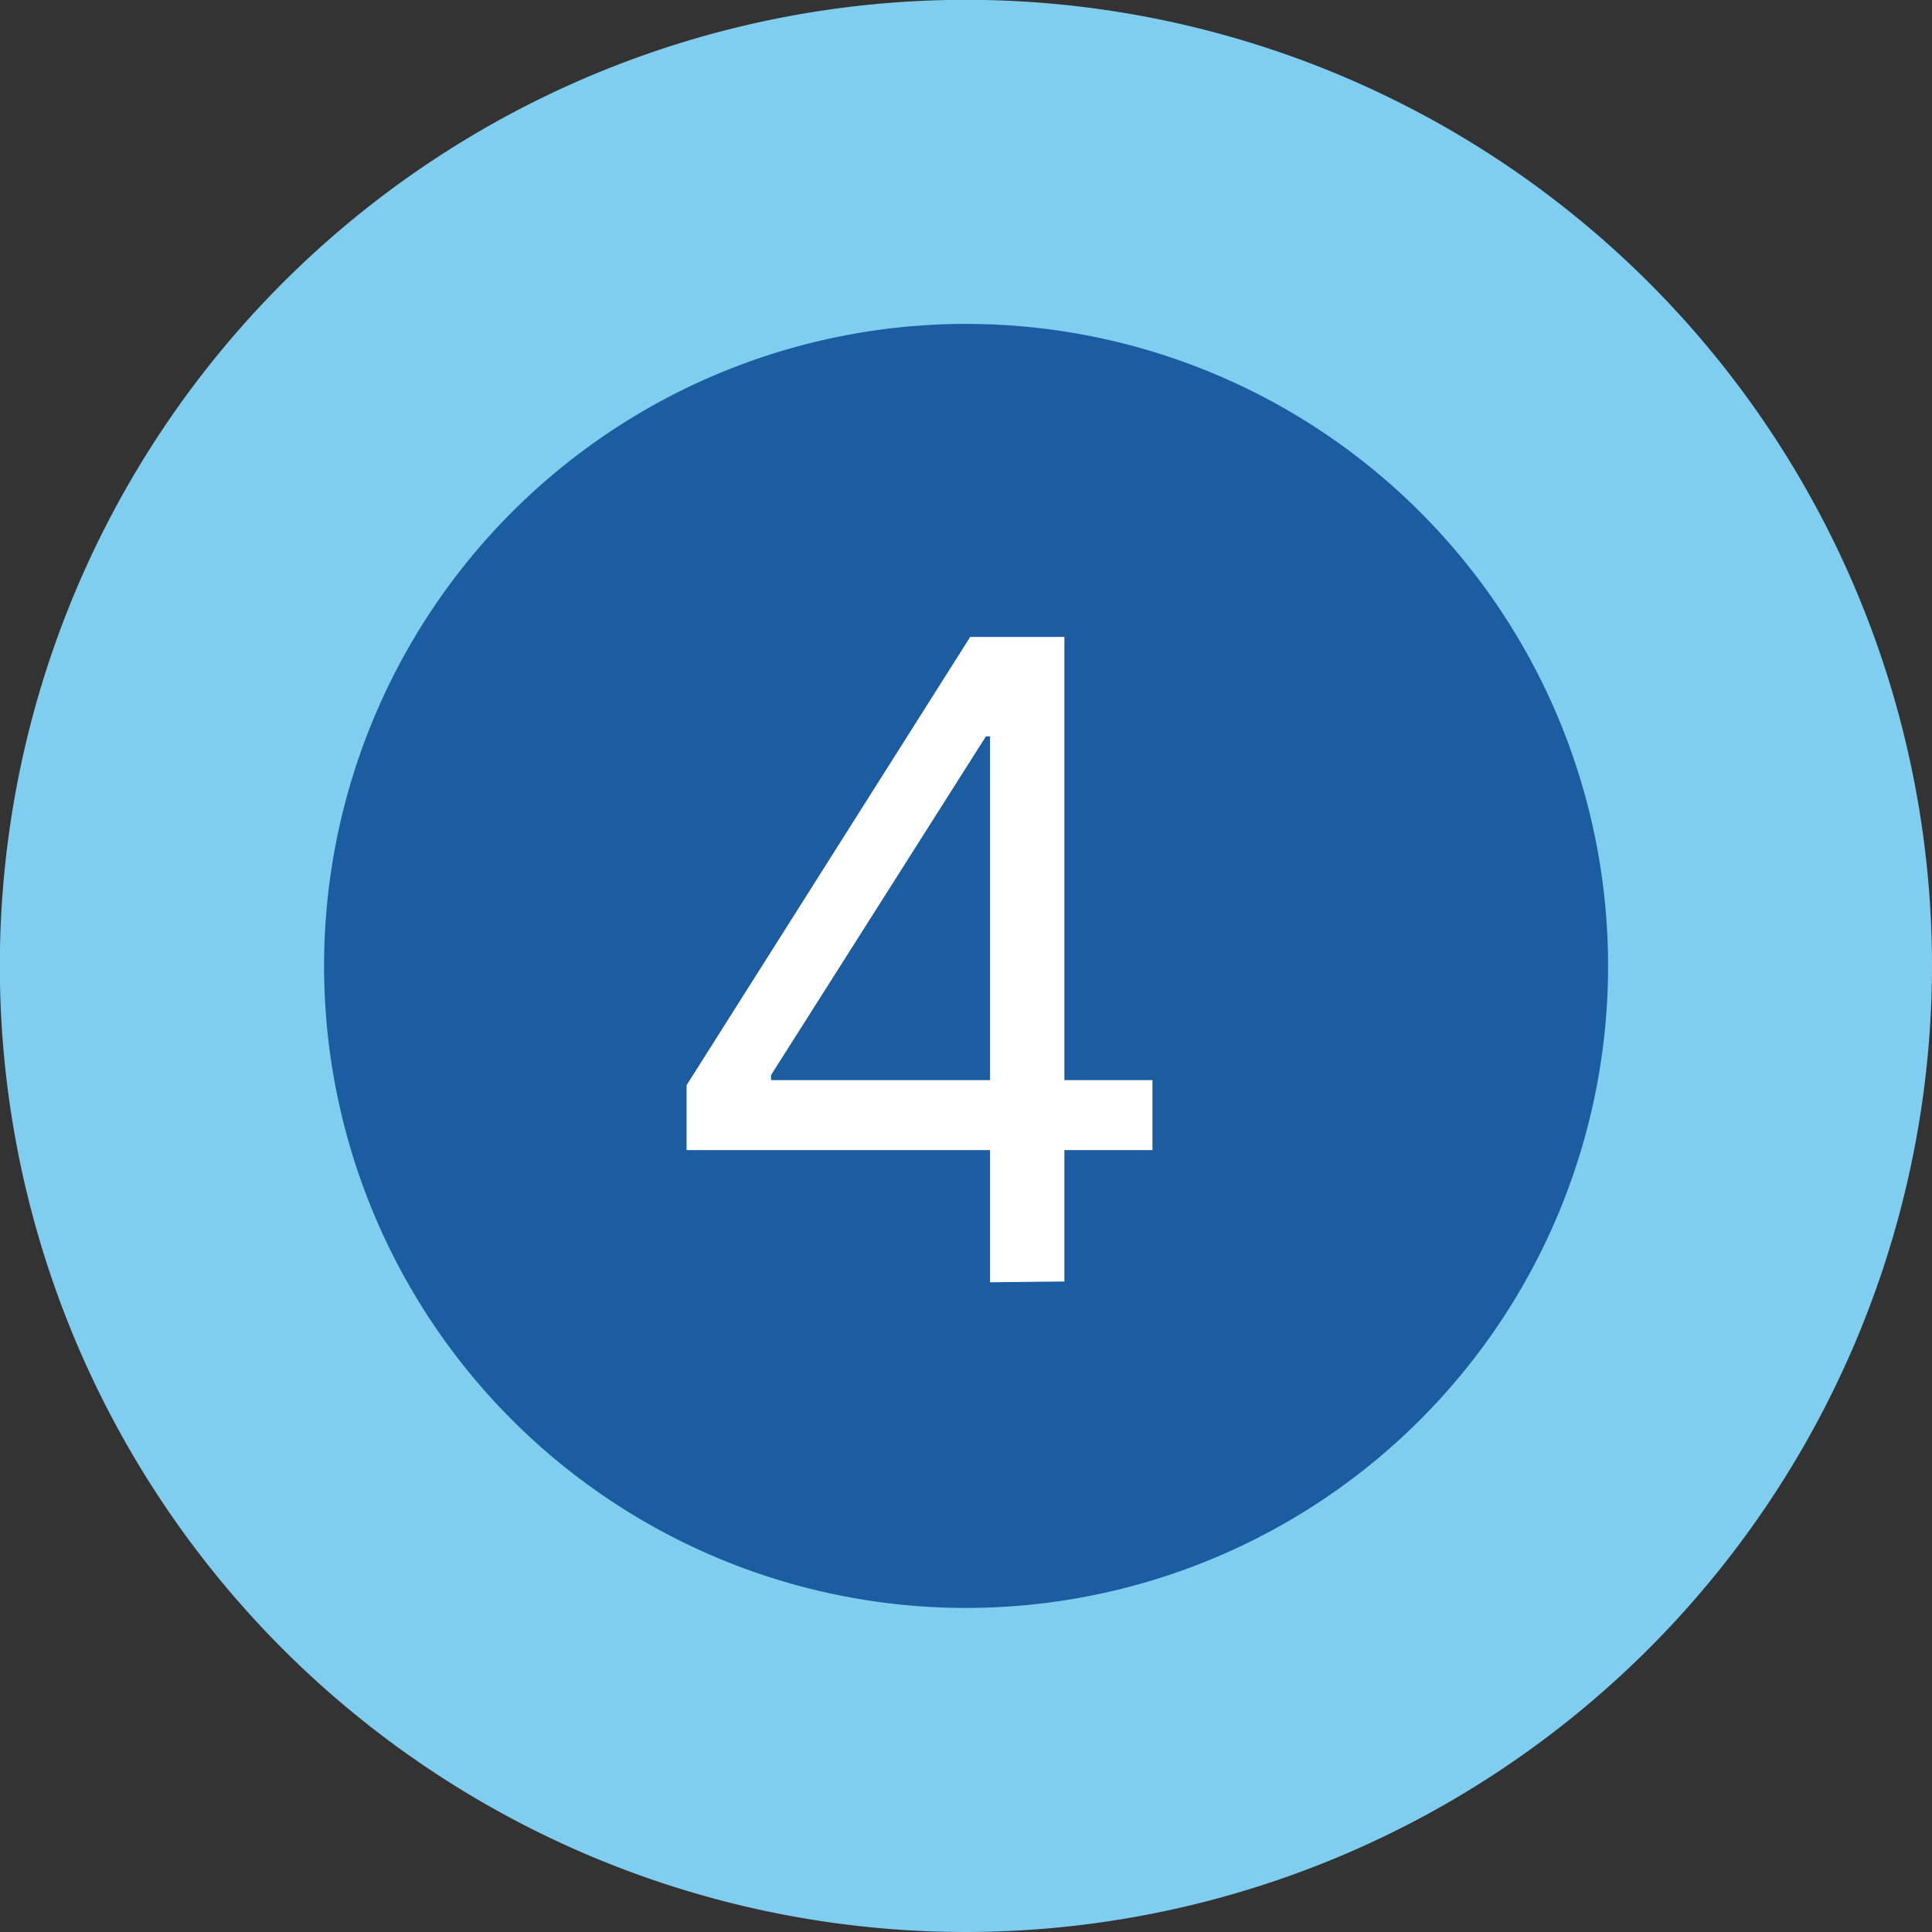 <svg xmlns="http://www.w3.org/2000/svg" viewBox="0 0 122.63 122.63"><rect x="0" y="0" width="122.63" height="122.63" fill="#333333" stroke="none"/><defs><style>.cls-1{fill:#7fceef;}.cls-2{fill:#1c5ca1;}.cls-3{fill:#fff;}</style></defs><g id="Capa_2" data-name="Capa 2"><g id="Capa_1-2" data-name="Capa 1"><path class="cls-1" d="M61.31,122.63a61.32,61.32,0,1,1,61.32-61.32A61.39,61.39,0,0,1,61.31,122.63Zm0-79.36a18,18,0,1,0,18,18A18.06,18.06,0,0,0,61.31,43.27Z"/><path class="cls-2" d="M61.31,102.06A40.75,40.75,0,1,0,20.57,61.32a40.74,40.74,0,0,0,40.74,40.74"/><path class="cls-3" d="M43.58,73V68.88l18-28.45h3v6.31h-2L48.94,68.24v.32H73.15V73Zm19.26,8.39V40.43h4.72V81.34Z"/></g></g></svg>